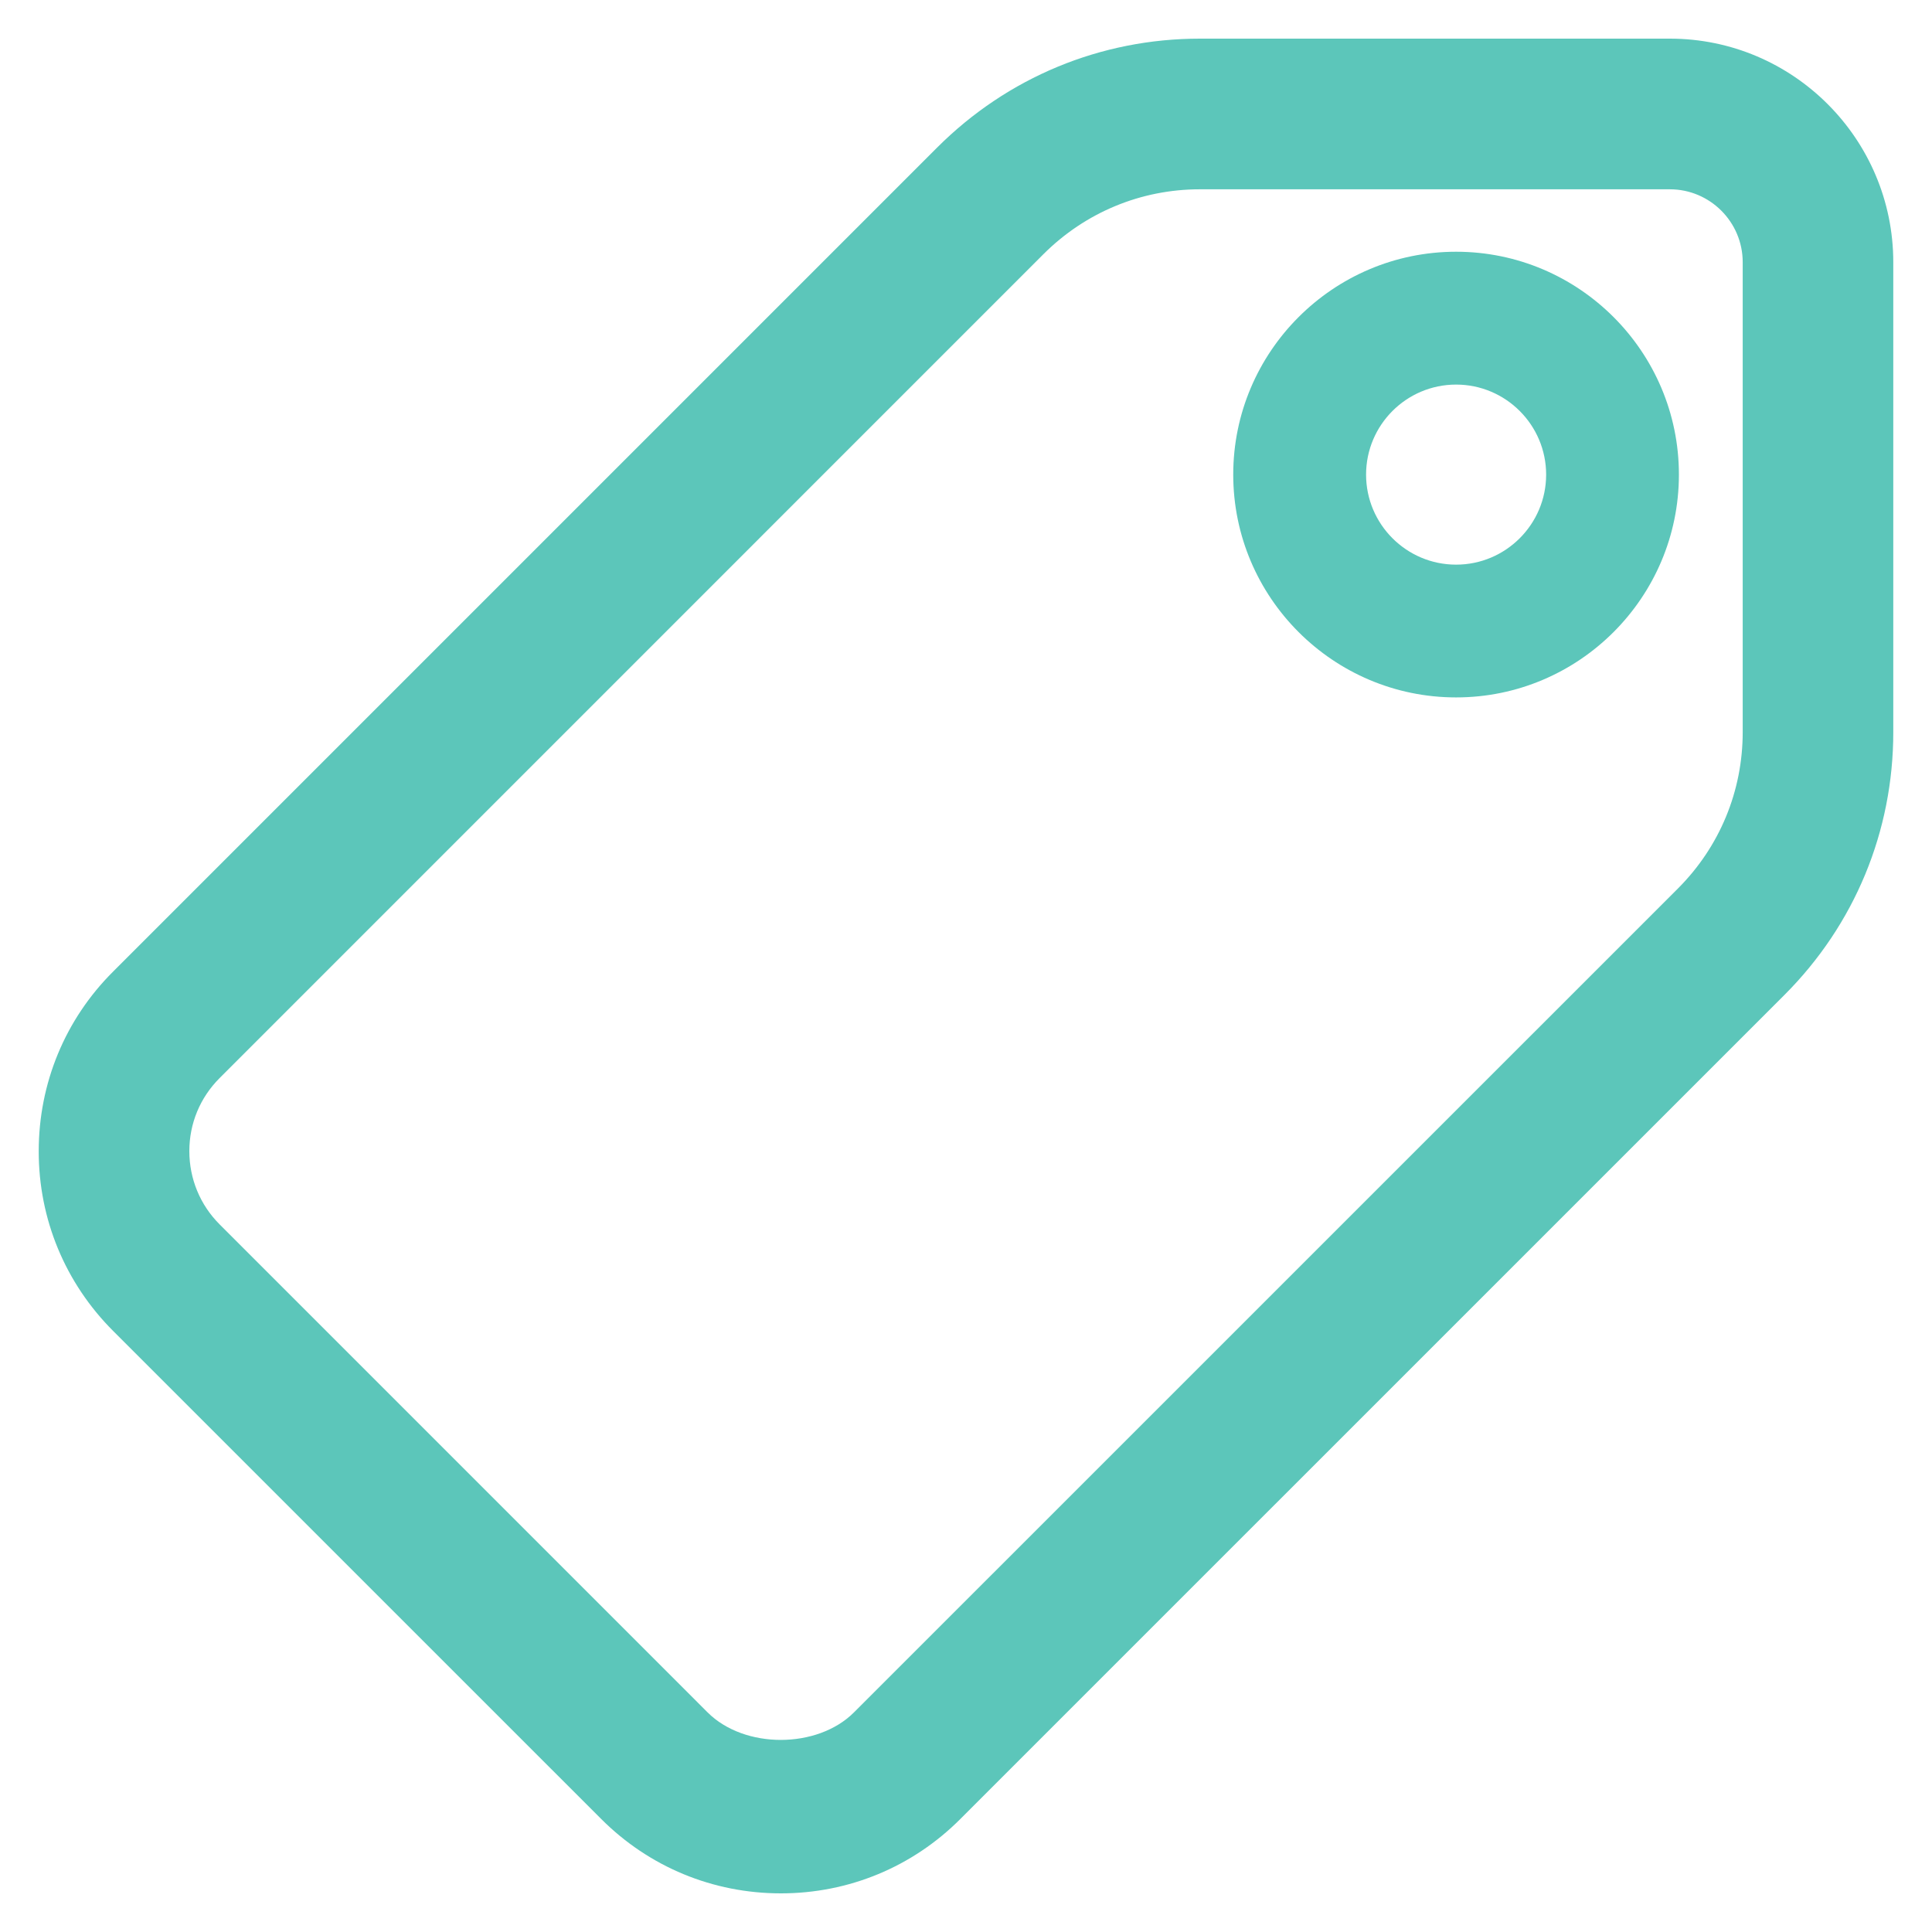 <?xml version="1.0" encoding="utf-8"?>
<!-- Generator: Adobe Illustrator 16.0.0, SVG Export Plug-In . SVG Version: 6.00 Build 0)  -->
<!DOCTYPE svg PUBLIC "-//W3C//DTD SVG 1.1//EN" "http://www.w3.org/Graphics/SVG/1.1/DTD/svg11.dtd">
<svg version="1.1" id="圖層_1" xmlns="http://www.w3.org/2000/svg" xmlns:xlink="http://www.w3.org/1999/xlink" x="0px" y="0px"
	 width="50px" height="50px" viewBox="0 0 50 50" enable-background="new 0 0 50 50" xml:space="preserve">
<g>
	<path fill="#5CC6BA" d="M43.215,1H31.053c-2.565,0-4.98,1-6.799,2.818L2.928,25.144c-1.242,1.237-1.926,2.89-1.926,4.653
		c0,1.754,0.684,3.405,1.926,4.648l12.629,12.628C16.798,48.316,18.45,49,20.21,49c1.756,0,3.407-0.684,4.646-1.927l21.326-21.325
		c1.816-1.816,2.816-4.232,2.816-6.801V6.787C48.998,3.596,46.404,1,43.215,1z M31.053,4.899h12.162c1.04,0,1.886,0.847,1.886,1.887
		v12.161c0,1.527-0.595,2.964-1.673,4.044L22.1,44.317c-0.946,0.946-2.833,0.952-3.787,0L5.683,31.686
		c-0.504-0.504-0.783-1.178-0.783-1.896c0-0.715,0.279-1.385,0.783-1.889L27.005,6.577C28.089,5.496,29.527,4.899,31.053,4.899z"/>
	<path fill="#5CC6BA" d="M37.684,18.049c3.179,0,5.766-2.587,5.766-5.767c0-3.18-2.587-5.767-5.766-5.767
		c-3.18,0-5.768,2.587-5.768,5.767C31.916,15.462,34.504,18.049,37.684,18.049z M37.684,9.953c1.284,0,2.33,1.045,2.33,2.33
		s-1.046,2.33-2.33,2.33c-1.285,0-2.33-1.045-2.33-2.33S36.398,9.953,37.684,9.953z"/>
</g>
</svg>
